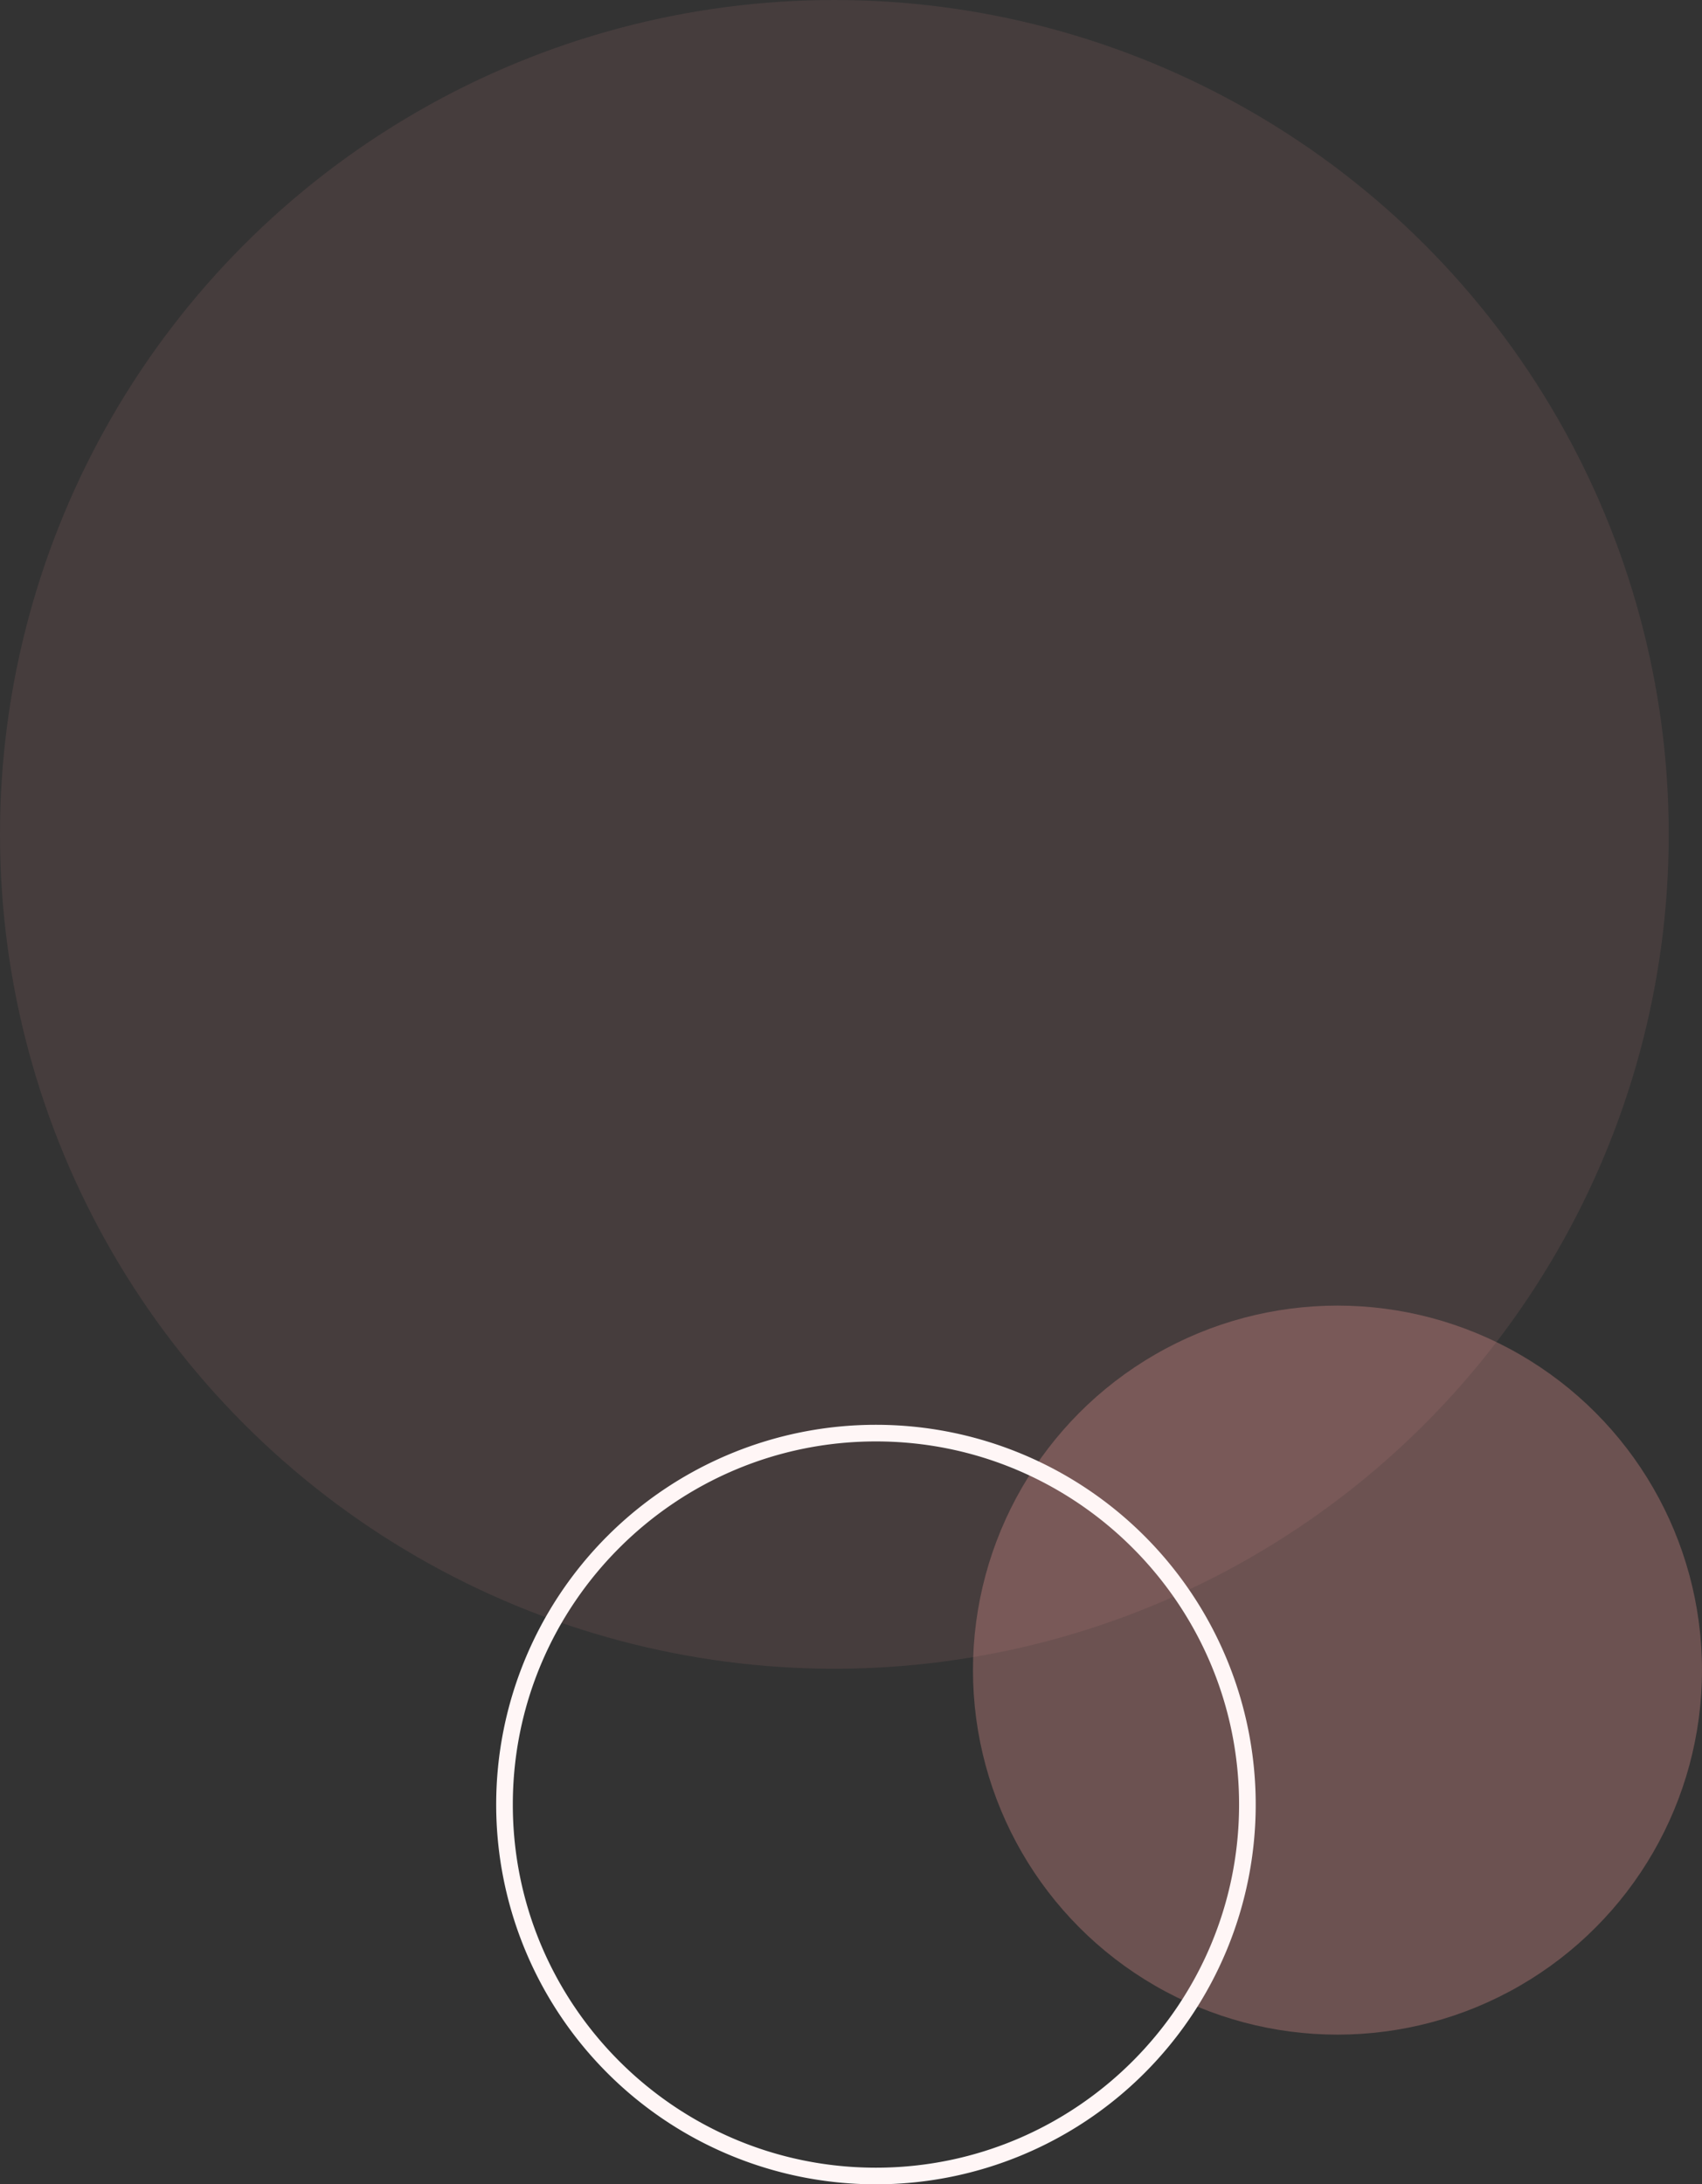 <svg xmlns="http://www.w3.org/2000/svg" width="614" height="788" viewBox="0 0 614 788">
  <rect x="0" y="0" width="614" height="788" fill="#333333" stroke="none"/>
  <g id="グループ_64" data-name="グループ 64" transform="translate(159 -1114)">
    <circle id="楕円形_100" data-name="楕円形 100" cx="301" cy="301" r="301" transform="translate(-159 1114)" fill="#f29c97" opacity="0.1"/>
    <circle id="楕円形_101" data-name="楕円形 101" cx="131.5" cy="131.5" r="131.5" transform="translate(192 1585)" fill="#f29c97" opacity="0.3"/>
    <path id="楕円形_104" data-name="楕円形 104" d="M137,6C64.766,6,6,64.766,6,137S64.766,268,137,268s131-58.766,131-131S209.234,6,137,6m0-6A137,137,0,1,1,0,137,137,137,0,0,1,137,0Z" transform="translate(20 1628)" fill="#fff6f6"/>
  </g>
</svg>
